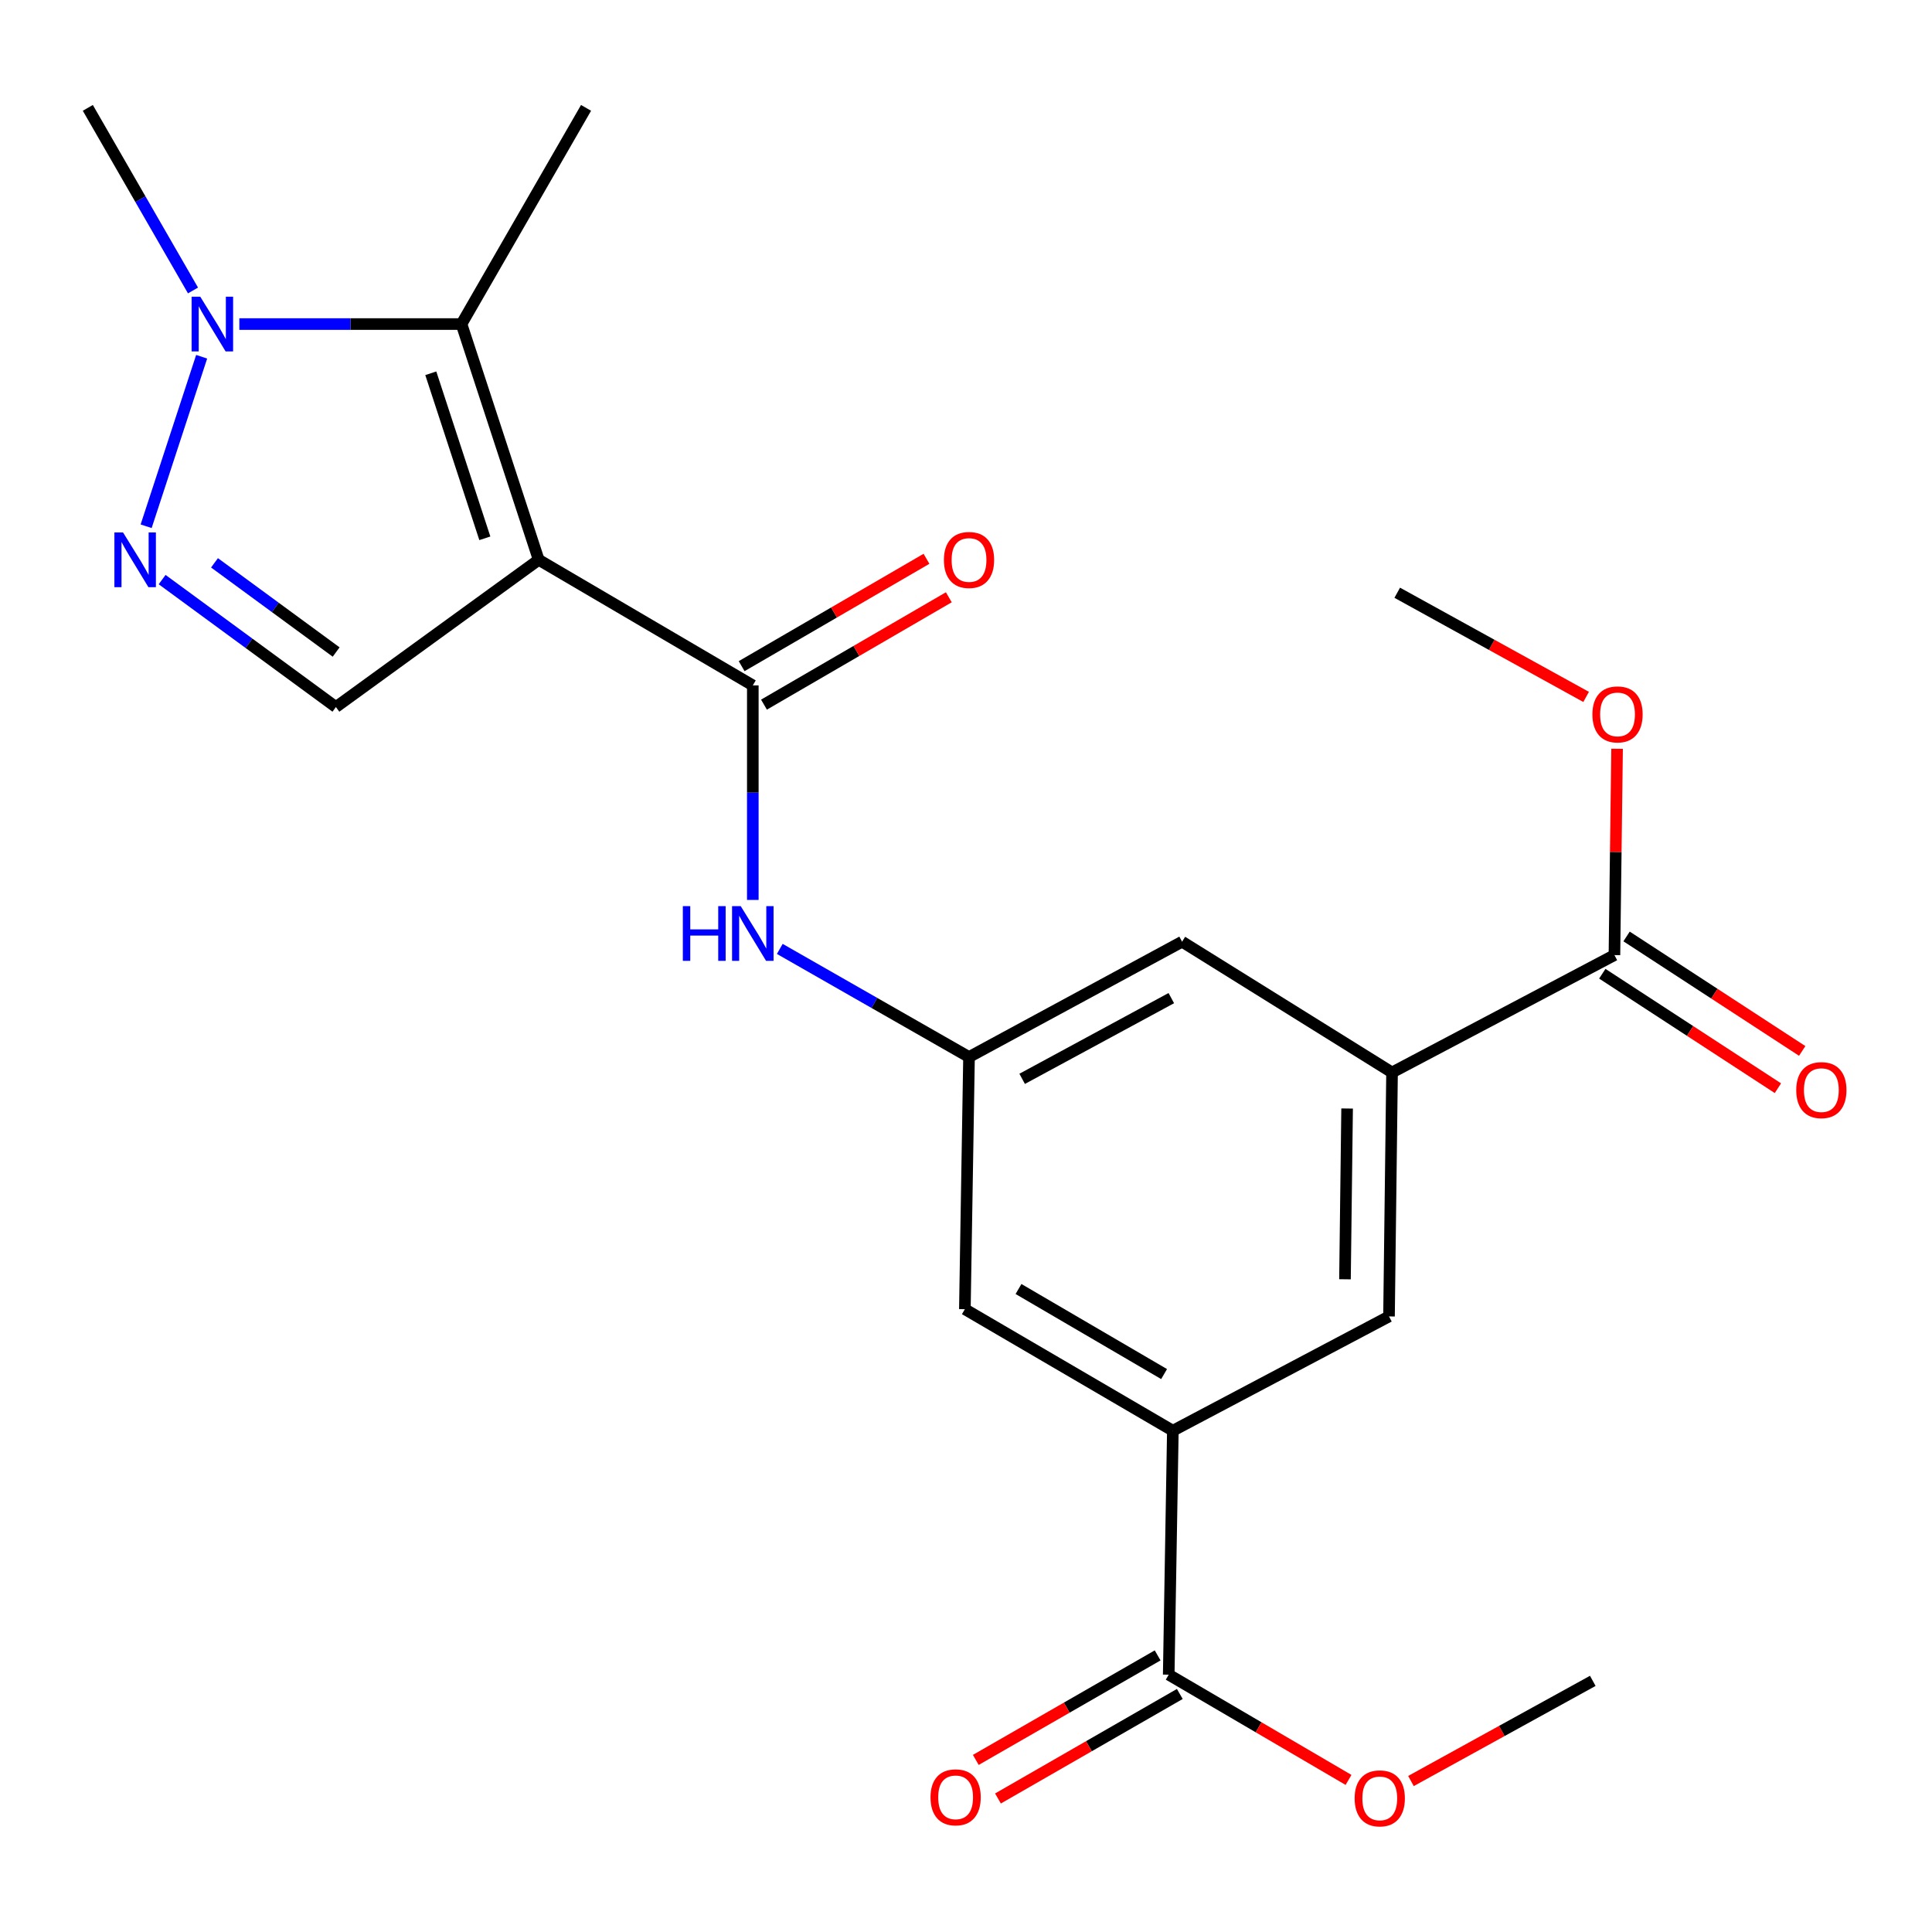 <?xml version='1.0' encoding='iso-8859-1'?>
<svg version='1.1' baseProfile='full'
              xmlns='http://www.w3.org/2000/svg'
                      xmlns:rdkit='http://www.rdkit.org/xml'
                      xmlns:xlink='http://www.w3.org/1999/xlink'
                  xml:space='preserve'
width='1000px' height='1000px' viewBox='0 0 1000 1000'>
<!-- END OF HEADER -->
<rect style='opacity:1.0;fill:#FFFFFF;stroke:none' width='1000' height='1000' x='0' y='0'> </rect>
<path class='bond-0' d='M 278.83,289.761 L 238.866,167.733' style='fill:none;fill-rule:evenodd;stroke:#000000;stroke-width:6px;stroke-linecap:butt;stroke-linejoin:miter;stroke-opacity:1' />
<path class='bond-0' d='M 250.953,278.624 L 222.978,193.204' style='fill:none;fill-rule:evenodd;stroke:#000000;stroke-width:6px;stroke-linecap:butt;stroke-linejoin:miter;stroke-opacity:1' />
<path class='bond-1' d='M 278.83,289.761 L 389.653,354.761' style='fill:none;fill-rule:evenodd;stroke:#000000;stroke-width:6px;stroke-linecap:butt;stroke-linejoin:miter;stroke-opacity:1' />
<path class='bond-4' d='M 278.83,289.761 L 173.867,365.954' style='fill:none;fill-rule:evenodd;stroke:#000000;stroke-width:6px;stroke-linecap:butt;stroke-linejoin:miter;stroke-opacity:1' />
<path class='bond-3' d='M 238.866,167.733 L 181.373,167.733' style='fill:none;fill-rule:evenodd;stroke:#000000;stroke-width:6px;stroke-linecap:butt;stroke-linejoin:miter;stroke-opacity:1' />
<path class='bond-3' d='M 181.373,167.733 L 123.88,167.733' style='fill:none;fill-rule:evenodd;stroke:#0000FF;stroke-width:6px;stroke-linecap:butt;stroke-linejoin:miter;stroke-opacity:1' />
<path class='bond-19' d='M 238.866,167.733 L 303.341,55.835' style='fill:none;fill-rule:evenodd;stroke:#000000;stroke-width:6px;stroke-linecap:butt;stroke-linejoin:miter;stroke-opacity:1' />
<path class='bond-7' d='M 389.653,354.761 L 389.653,410.282' style='fill:none;fill-rule:evenodd;stroke:#000000;stroke-width:6px;stroke-linecap:butt;stroke-linejoin:miter;stroke-opacity:1' />
<path class='bond-7' d='M 389.653,410.282 L 389.653,465.803' style='fill:none;fill-rule:evenodd;stroke:#0000FF;stroke-width:6px;stroke-linecap:butt;stroke-linejoin:miter;stroke-opacity:1' />
<path class='bond-14' d='M 395.435,364.717 L 443.273,336.932' style='fill:none;fill-rule:evenodd;stroke:#000000;stroke-width:6px;stroke-linecap:butt;stroke-linejoin:miter;stroke-opacity:1' />
<path class='bond-14' d='M 443.273,336.932 L 491.11,309.147' style='fill:none;fill-rule:evenodd;stroke:#FF0000;stroke-width:6px;stroke-linecap:butt;stroke-linejoin:miter;stroke-opacity:1' />
<path class='bond-14' d='M 383.87,344.805 L 431.708,317.02' style='fill:none;fill-rule:evenodd;stroke:#000000;stroke-width:6px;stroke-linecap:butt;stroke-linejoin:miter;stroke-opacity:1' />
<path class='bond-14' d='M 431.708,317.02 L 479.545,289.235' style='fill:none;fill-rule:evenodd;stroke:#FF0000;stroke-width:6px;stroke-linecap:butt;stroke-linejoin:miter;stroke-opacity:1' />
<path class='bond-2' d='M 83.914,299.998 L 128.89,332.976' style='fill:none;fill-rule:evenodd;stroke:#0000FF;stroke-width:6px;stroke-linecap:butt;stroke-linejoin:miter;stroke-opacity:1' />
<path class='bond-2' d='M 128.89,332.976 L 173.867,365.954' style='fill:none;fill-rule:evenodd;stroke:#000000;stroke-width:6px;stroke-linecap:butt;stroke-linejoin:miter;stroke-opacity:1' />
<path class='bond-2' d='M 111.023,291.322 L 142.506,314.406' style='fill:none;fill-rule:evenodd;stroke:#0000FF;stroke-width:6px;stroke-linecap:butt;stroke-linejoin:miter;stroke-opacity:1' />
<path class='bond-2' d='M 142.506,314.406 L 173.99,337.491' style='fill:none;fill-rule:evenodd;stroke:#000000;stroke-width:6px;stroke-linecap:butt;stroke-linejoin:miter;stroke-opacity:1' />
<path class='bond-23' d='M 75.641,272.391 L 104.378,184.646' style='fill:none;fill-rule:evenodd;stroke:#0000FF;stroke-width:6px;stroke-linecap:butt;stroke-linejoin:miter;stroke-opacity:1' />
<path class='bond-20' d='M 99.899,150.344 L 72.677,103.09' style='fill:none;fill-rule:evenodd;stroke:#0000FF;stroke-width:6px;stroke-linecap:butt;stroke-linejoin:miter;stroke-opacity:1' />
<path class='bond-20' d='M 72.677,103.09 L 45.455,55.835' style='fill:none;fill-rule:evenodd;stroke:#000000;stroke-width:6px;stroke-linecap:butt;stroke-linejoin:miter;stroke-opacity:1' />
<path class='bond-5' d='M 607.064,740.535 L 499.414,677.634' style='fill:none;fill-rule:evenodd;stroke:#000000;stroke-width:6px;stroke-linecap:butt;stroke-linejoin:miter;stroke-opacity:1' />
<path class='bond-5' d='M 602.533,711.218 L 527.178,667.187' style='fill:none;fill-rule:evenodd;stroke:#000000;stroke-width:6px;stroke-linecap:butt;stroke-linejoin:miter;stroke-opacity:1' />
<path class='bond-8' d='M 607.064,740.535 L 604.927,866.811' style='fill:none;fill-rule:evenodd;stroke:#000000;stroke-width:6px;stroke-linecap:butt;stroke-linejoin:miter;stroke-opacity:1' />
<path class='bond-24' d='M 607.064,740.535 L 718.948,681.382' style='fill:none;fill-rule:evenodd;stroke:#000000;stroke-width:6px;stroke-linecap:butt;stroke-linejoin:miter;stroke-opacity:1' />
<path class='bond-6' d='M 720.521,555.106 L 611.848,487.42' style='fill:none;fill-rule:evenodd;stroke:#000000;stroke-width:6px;stroke-linecap:butt;stroke-linejoin:miter;stroke-opacity:1' />
<path class='bond-9' d='M 720.521,555.106 L 835.629,494.354' style='fill:none;fill-rule:evenodd;stroke:#000000;stroke-width:6px;stroke-linecap:butt;stroke-linejoin:miter;stroke-opacity:1' />
<path class='bond-11' d='M 720.521,555.106 L 718.948,681.382' style='fill:none;fill-rule:evenodd;stroke:#000000;stroke-width:6px;stroke-linecap:butt;stroke-linejoin:miter;stroke-opacity:1' />
<path class='bond-11' d='M 697.26,573.76 L 696.159,662.154' style='fill:none;fill-rule:evenodd;stroke:#000000;stroke-width:6px;stroke-linecap:butt;stroke-linejoin:miter;stroke-opacity:1' />
<path class='bond-10' d='M 403.615,491.15 L 452.589,519.13' style='fill:none;fill-rule:evenodd;stroke:#0000FF;stroke-width:6px;stroke-linecap:butt;stroke-linejoin:miter;stroke-opacity:1' />
<path class='bond-10' d='M 452.589,519.13 L 501.563,547.111' style='fill:none;fill-rule:evenodd;stroke:#000000;stroke-width:6px;stroke-linecap:butt;stroke-linejoin:miter;stroke-opacity:1' />
<path class='bond-15' d='M 599.19,856.829 L 552.131,883.879' style='fill:none;fill-rule:evenodd;stroke:#000000;stroke-width:6px;stroke-linecap:butt;stroke-linejoin:miter;stroke-opacity:1' />
<path class='bond-15' d='M 552.131,883.879 L 505.072,910.929' style='fill:none;fill-rule:evenodd;stroke:#FF0000;stroke-width:6px;stroke-linecap:butt;stroke-linejoin:miter;stroke-opacity:1' />
<path class='bond-15' d='M 610.665,876.793 L 563.606,903.843' style='fill:none;fill-rule:evenodd;stroke:#000000;stroke-width:6px;stroke-linecap:butt;stroke-linejoin:miter;stroke-opacity:1' />
<path class='bond-15' d='M 563.606,903.843 L 516.547,930.892' style='fill:none;fill-rule:evenodd;stroke:#FF0000;stroke-width:6px;stroke-linecap:butt;stroke-linejoin:miter;stroke-opacity:1' />
<path class='bond-18' d='M 604.927,866.811 L 651.463,894.049' style='fill:none;fill-rule:evenodd;stroke:#000000;stroke-width:6px;stroke-linecap:butt;stroke-linejoin:miter;stroke-opacity:1' />
<path class='bond-18' d='M 651.463,894.049 L 697.999,921.287' style='fill:none;fill-rule:evenodd;stroke:#FF0000;stroke-width:6px;stroke-linecap:butt;stroke-linejoin:miter;stroke-opacity:1' />
<path class='bond-16' d='M 829.342,503.999 L 874.794,533.625' style='fill:none;fill-rule:evenodd;stroke:#000000;stroke-width:6px;stroke-linecap:butt;stroke-linejoin:miter;stroke-opacity:1' />
<path class='bond-16' d='M 874.794,533.625 L 920.246,563.252' style='fill:none;fill-rule:evenodd;stroke:#FF0000;stroke-width:6px;stroke-linecap:butt;stroke-linejoin:miter;stroke-opacity:1' />
<path class='bond-16' d='M 841.916,484.709 L 887.368,514.335' style='fill:none;fill-rule:evenodd;stroke:#000000;stroke-width:6px;stroke-linecap:butt;stroke-linejoin:miter;stroke-opacity:1' />
<path class='bond-16' d='M 887.368,514.335 L 932.82,543.961' style='fill:none;fill-rule:evenodd;stroke:#FF0000;stroke-width:6px;stroke-linecap:butt;stroke-linejoin:miter;stroke-opacity:1' />
<path class='bond-17' d='M 835.629,494.354 L 836.314,440.96' style='fill:none;fill-rule:evenodd;stroke:#000000;stroke-width:6px;stroke-linecap:butt;stroke-linejoin:miter;stroke-opacity:1' />
<path class='bond-17' d='M 836.314,440.96 L 836.999,387.567' style='fill:none;fill-rule:evenodd;stroke:#FF0000;stroke-width:6px;stroke-linecap:butt;stroke-linejoin:miter;stroke-opacity:1' />
<path class='bond-12' d='M 501.563,547.111 L 499.414,677.634' style='fill:none;fill-rule:evenodd;stroke:#000000;stroke-width:6px;stroke-linecap:butt;stroke-linejoin:miter;stroke-opacity:1' />
<path class='bond-13' d='M 501.563,547.111 L 611.848,487.42' style='fill:none;fill-rule:evenodd;stroke:#000000;stroke-width:6px;stroke-linecap:butt;stroke-linejoin:miter;stroke-opacity:1' />
<path class='bond-13' d='M 529.066,558.408 L 606.266,516.625' style='fill:none;fill-rule:evenodd;stroke:#000000;stroke-width:6px;stroke-linecap:butt;stroke-linejoin:miter;stroke-opacity:1' />
<path class='bond-21' d='M 820.973,360.724 L 772.09,333.763' style='fill:none;fill-rule:evenodd;stroke:#FF0000;stroke-width:6px;stroke-linecap:butt;stroke-linejoin:miter;stroke-opacity:1' />
<path class='bond-21' d='M 772.09,333.763 L 723.208,306.801' style='fill:none;fill-rule:evenodd;stroke:#000000;stroke-width:6px;stroke-linecap:butt;stroke-linejoin:miter;stroke-opacity:1' />
<path class='bond-22' d='M 730.31,921.854 L 777.367,895.931' style='fill:none;fill-rule:evenodd;stroke:#FF0000;stroke-width:6px;stroke-linecap:butt;stroke-linejoin:miter;stroke-opacity:1' />
<path class='bond-22' d='M 777.367,895.931 L 824.423,870.009' style='fill:none;fill-rule:evenodd;stroke:#000000;stroke-width:6px;stroke-linecap:butt;stroke-linejoin:miter;stroke-opacity:1' />
<path  class='atom-3' d='M 63.692 275.601
L 72.972 290.601
Q 73.892 292.081, 75.372 294.761
Q 76.852 297.441, 76.932 297.601
L 76.932 275.601
L 80.692 275.601
L 80.692 303.921
L 76.812 303.921
L 66.852 287.521
Q 65.692 285.601, 64.452 283.401
Q 63.252 281.201, 62.892 280.521
L 62.892 303.921
L 59.212 303.921
L 59.212 275.601
L 63.692 275.601
' fill='#0000FF'/>
<path  class='atom-4' d='M 103.657 153.573
L 112.937 168.573
Q 113.857 170.053, 115.337 172.733
Q 116.817 175.413, 116.897 175.573
L 116.897 153.573
L 120.657 153.573
L 120.657 181.893
L 116.777 181.893
L 106.817 165.493
Q 105.657 163.573, 104.417 161.373
Q 103.217 159.173, 102.857 158.493
L 102.857 181.893
L 99.177 181.893
L 99.177 153.573
L 103.657 153.573
' fill='#0000FF'/>
<path  class='atom-8' d='M 353.433 469.013
L 357.273 469.013
L 357.273 481.053
L 371.753 481.053
L 371.753 469.013
L 375.593 469.013
L 375.593 497.333
L 371.753 497.333
L 371.753 484.253
L 357.273 484.253
L 357.273 497.333
L 353.433 497.333
L 353.433 469.013
' fill='#0000FF'/>
<path  class='atom-8' d='M 383.393 469.013
L 392.673 484.013
Q 393.593 485.493, 395.073 488.173
Q 396.553 490.853, 396.633 491.013
L 396.633 469.013
L 400.393 469.013
L 400.393 497.333
L 396.513 497.333
L 386.553 480.933
Q 385.393 479.013, 384.153 476.813
Q 382.953 474.613, 382.593 473.933
L 382.593 497.333
L 378.913 497.333
L 378.913 469.013
L 383.393 469.013
' fill='#0000FF'/>
<path  class='atom-15' d='M 488.563 289.841
Q 488.563 283.041, 491.923 279.241
Q 495.283 275.441, 501.563 275.441
Q 507.843 275.441, 511.203 279.241
Q 514.563 283.041, 514.563 289.841
Q 514.563 296.721, 511.163 300.641
Q 507.763 304.521, 501.563 304.521
Q 495.323 304.521, 491.923 300.641
Q 488.563 296.761, 488.563 289.841
M 501.563 301.321
Q 505.883 301.321, 508.203 298.441
Q 510.563 295.521, 510.563 289.841
Q 510.563 284.281, 508.203 281.481
Q 505.883 278.641, 501.563 278.641
Q 497.243 278.641, 494.883 281.441
Q 492.563 284.241, 492.563 289.841
Q 492.563 295.561, 494.883 298.441
Q 497.243 301.321, 501.563 301.321
' fill='#FF0000'/>
<path  class='atom-16' d='M 481.629 930.291
Q 481.629 923.491, 484.989 919.691
Q 488.349 915.891, 494.629 915.891
Q 500.909 915.891, 504.269 919.691
Q 507.629 923.491, 507.629 930.291
Q 507.629 937.171, 504.229 941.091
Q 500.829 944.971, 494.629 944.971
Q 488.389 944.971, 484.989 941.091
Q 481.629 937.211, 481.629 930.291
M 494.629 941.771
Q 498.949 941.771, 501.269 938.891
Q 503.629 935.971, 503.629 930.291
Q 503.629 924.731, 501.269 921.931
Q 498.949 919.091, 494.629 919.091
Q 490.309 919.091, 487.949 921.891
Q 485.629 924.691, 485.629 930.291
Q 485.629 936.011, 487.949 938.891
Q 490.309 941.771, 494.629 941.771
' fill='#FF0000'/>
<path  class='atom-17' d='M 929.729 564.243
Q 929.729 557.443, 933.089 553.643
Q 936.449 549.843, 942.729 549.843
Q 949.009 549.843, 952.369 553.643
Q 955.729 557.443, 955.729 564.243
Q 955.729 571.123, 952.329 575.043
Q 948.929 578.923, 942.729 578.923
Q 936.489 578.923, 933.089 575.043
Q 929.729 571.163, 929.729 564.243
M 942.729 575.723
Q 947.049 575.723, 949.369 572.843
Q 951.729 569.923, 951.729 564.243
Q 951.729 558.683, 949.369 555.883
Q 947.049 553.043, 942.729 553.043
Q 938.409 553.043, 936.049 555.843
Q 933.729 558.643, 933.729 564.243
Q 933.729 569.963, 936.049 572.843
Q 938.409 575.723, 942.729 575.723
' fill='#FF0000'/>
<path  class='atom-18' d='M 824.228 369.77
Q 824.228 362.97, 827.588 359.17
Q 830.948 355.37, 837.228 355.37
Q 843.508 355.37, 846.868 359.17
Q 850.228 362.97, 850.228 369.77
Q 850.228 376.65, 846.828 380.57
Q 843.428 384.45, 837.228 384.45
Q 830.988 384.45, 827.588 380.57
Q 824.228 376.69, 824.228 369.77
M 837.228 381.25
Q 841.548 381.25, 843.868 378.37
Q 846.228 375.45, 846.228 369.77
Q 846.228 364.21, 843.868 361.41
Q 841.548 358.57, 837.228 358.57
Q 832.908 358.57, 830.548 361.37
Q 828.228 364.17, 828.228 369.77
Q 828.228 375.49, 830.548 378.37
Q 832.908 381.25, 837.228 381.25
' fill='#FF0000'/>
<path  class='atom-19' d='M 701.163 930.829
Q 701.163 924.029, 704.523 920.229
Q 707.883 916.429, 714.163 916.429
Q 720.443 916.429, 723.803 920.229
Q 727.163 924.029, 727.163 930.829
Q 727.163 937.709, 723.763 941.629
Q 720.363 945.509, 714.163 945.509
Q 707.923 945.509, 704.523 941.629
Q 701.163 937.749, 701.163 930.829
M 714.163 942.309
Q 718.483 942.309, 720.803 939.429
Q 723.163 936.509, 723.163 930.829
Q 723.163 925.269, 720.803 922.469
Q 718.483 919.629, 714.163 919.629
Q 709.843 919.629, 707.483 922.429
Q 705.163 925.229, 705.163 930.829
Q 705.163 936.549, 707.483 939.429
Q 709.843 942.309, 714.163 942.309
' fill='#FF0000'/>
</svg>
